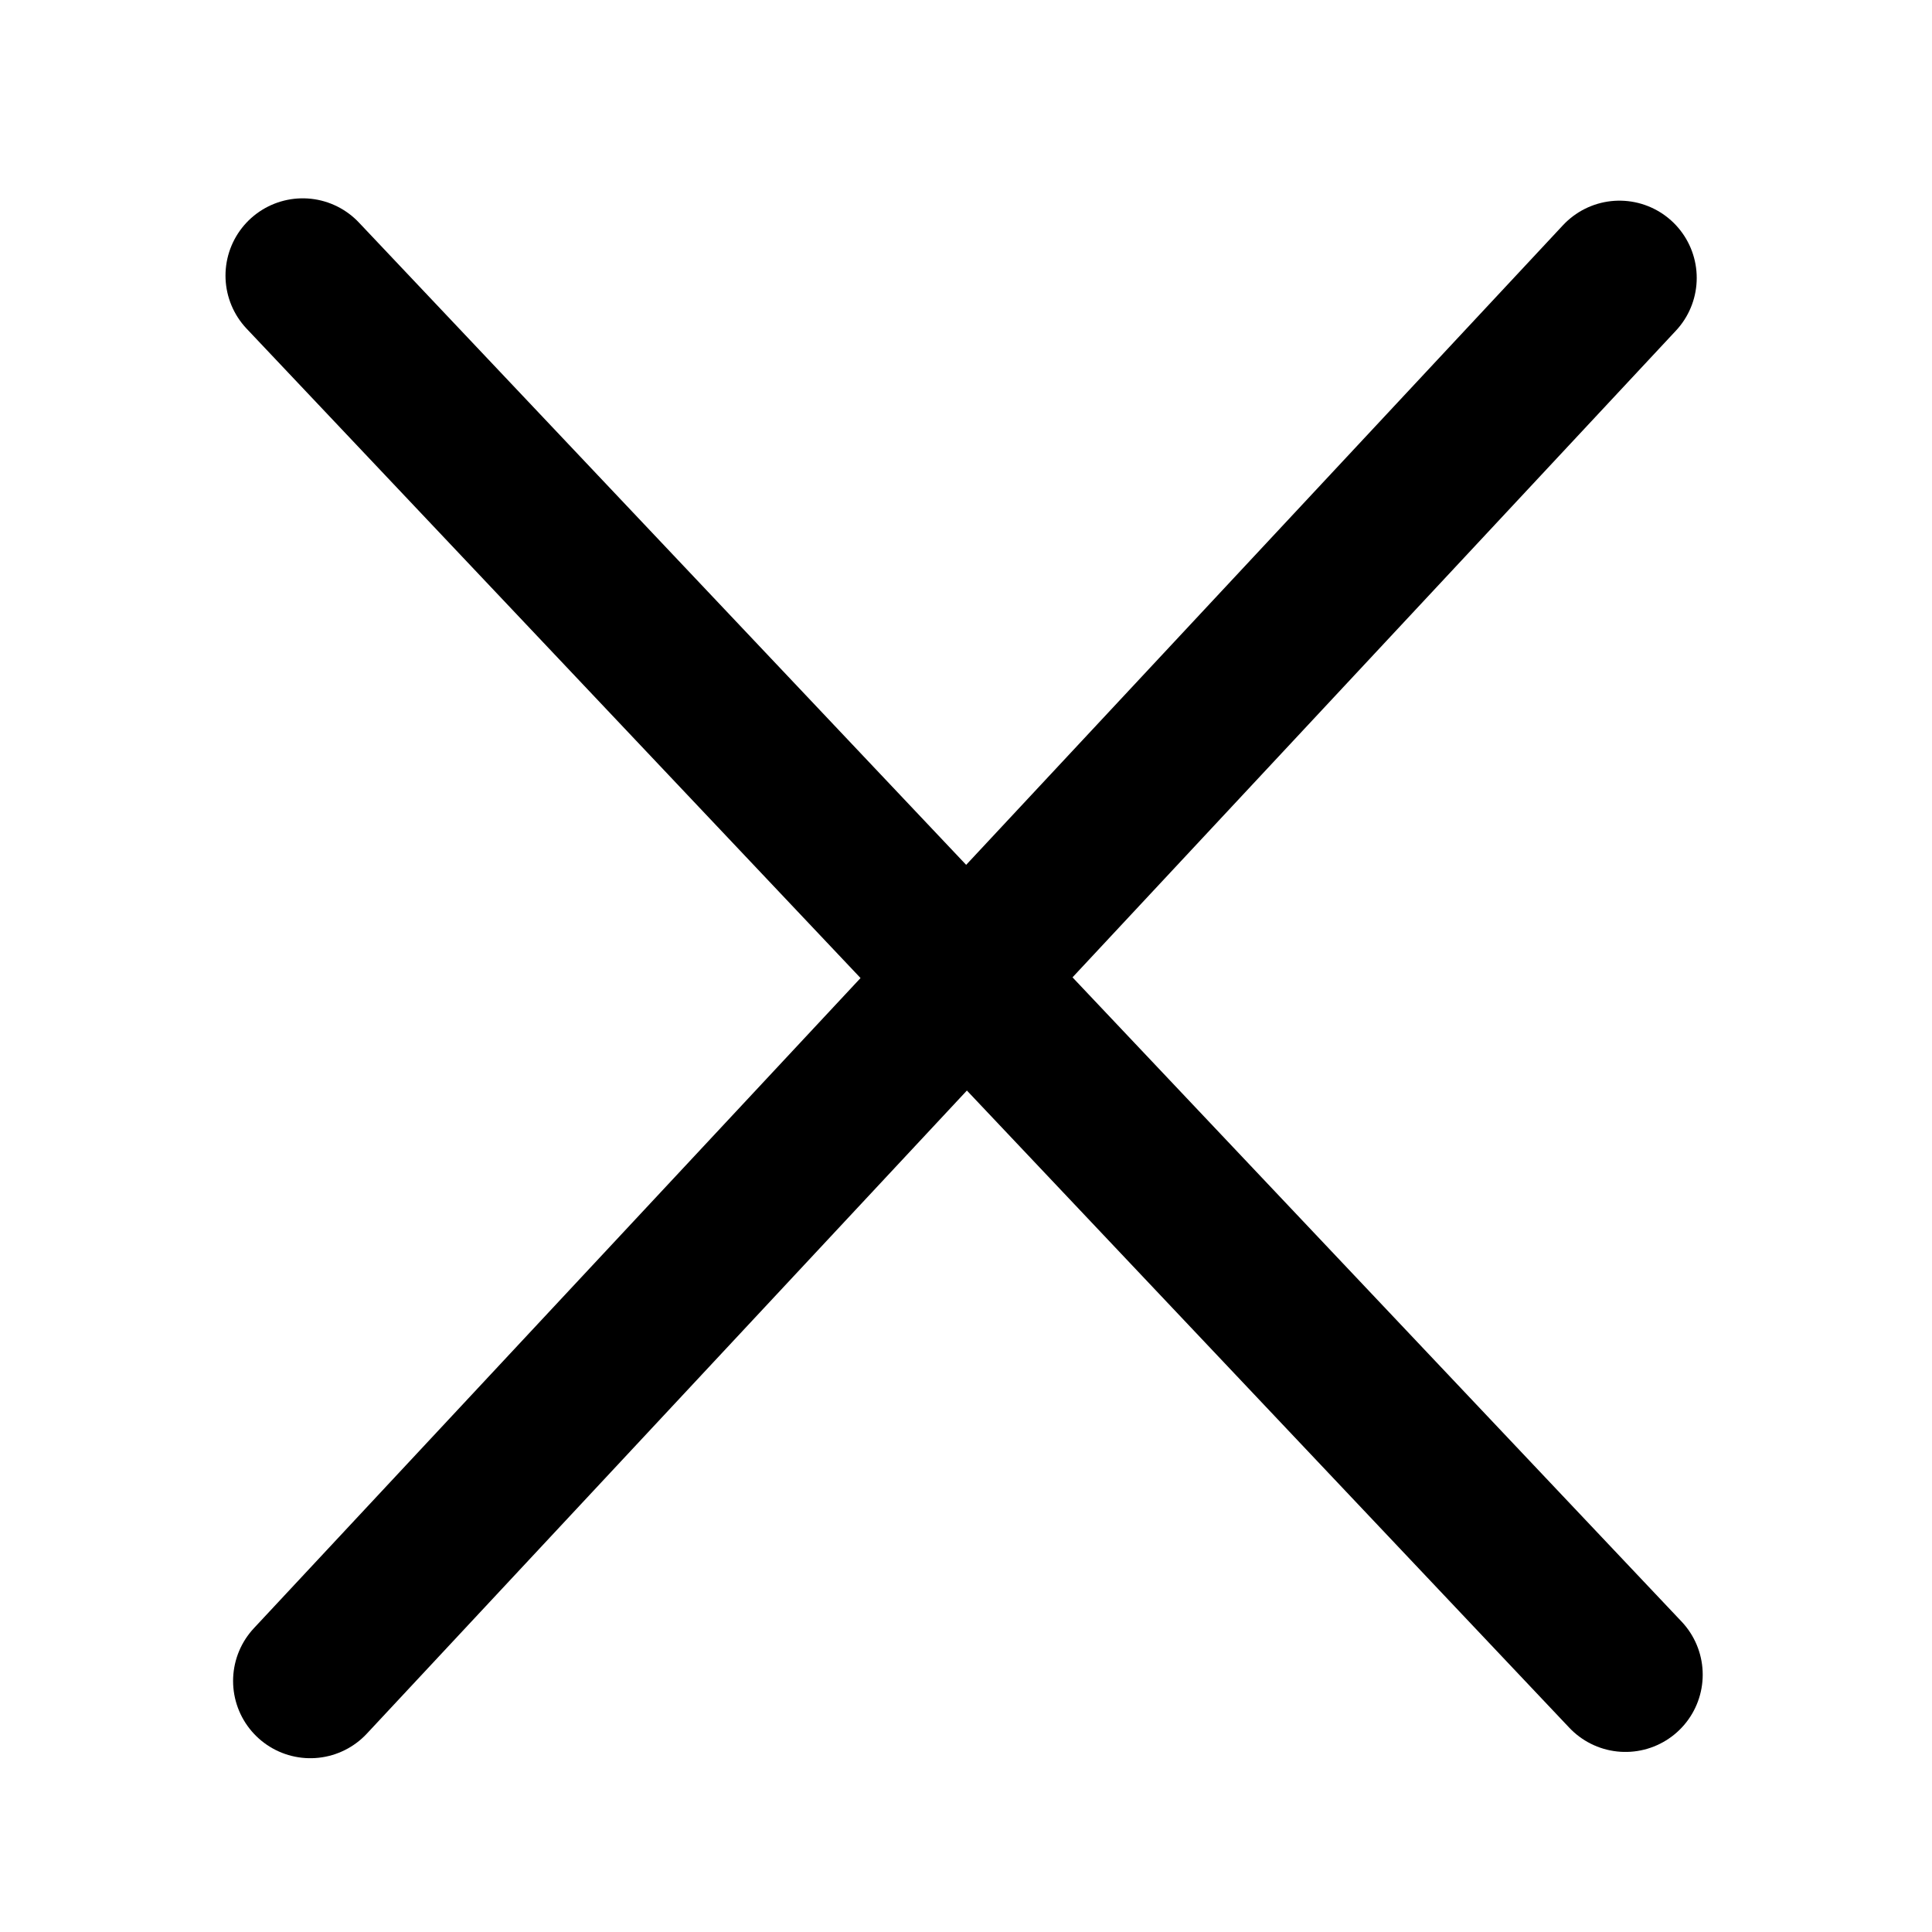 <svg xmlns="http://www.w3.org/2000/svg" id="svg5" version="1.1" viewBox="0 0 13.229 13.229" height="50" width="50">
  <defs id="defs2"></defs>
  <g id="layer1">
    <path id="path243" d="M 2.125,11.51 C 11.089,1.903 11.089,1.903 11.089,1.903" style="fill:#000000;stroke:#000000;stroke-width:1.058;stroke-linecap:round;stroke-linejoin:round;stroke-miterlimit:3;stroke-dasharray:none"></path>
    <path id="path245" d="M 2.073,1.887 11.13,11.467" style="fill:#000000;stroke:#000000;stroke-width:1.058;stroke-linecap:round;stroke-linejoin:round;stroke-miterlimit:3;stroke-dasharray:none"></path>
  </g>
</svg>
